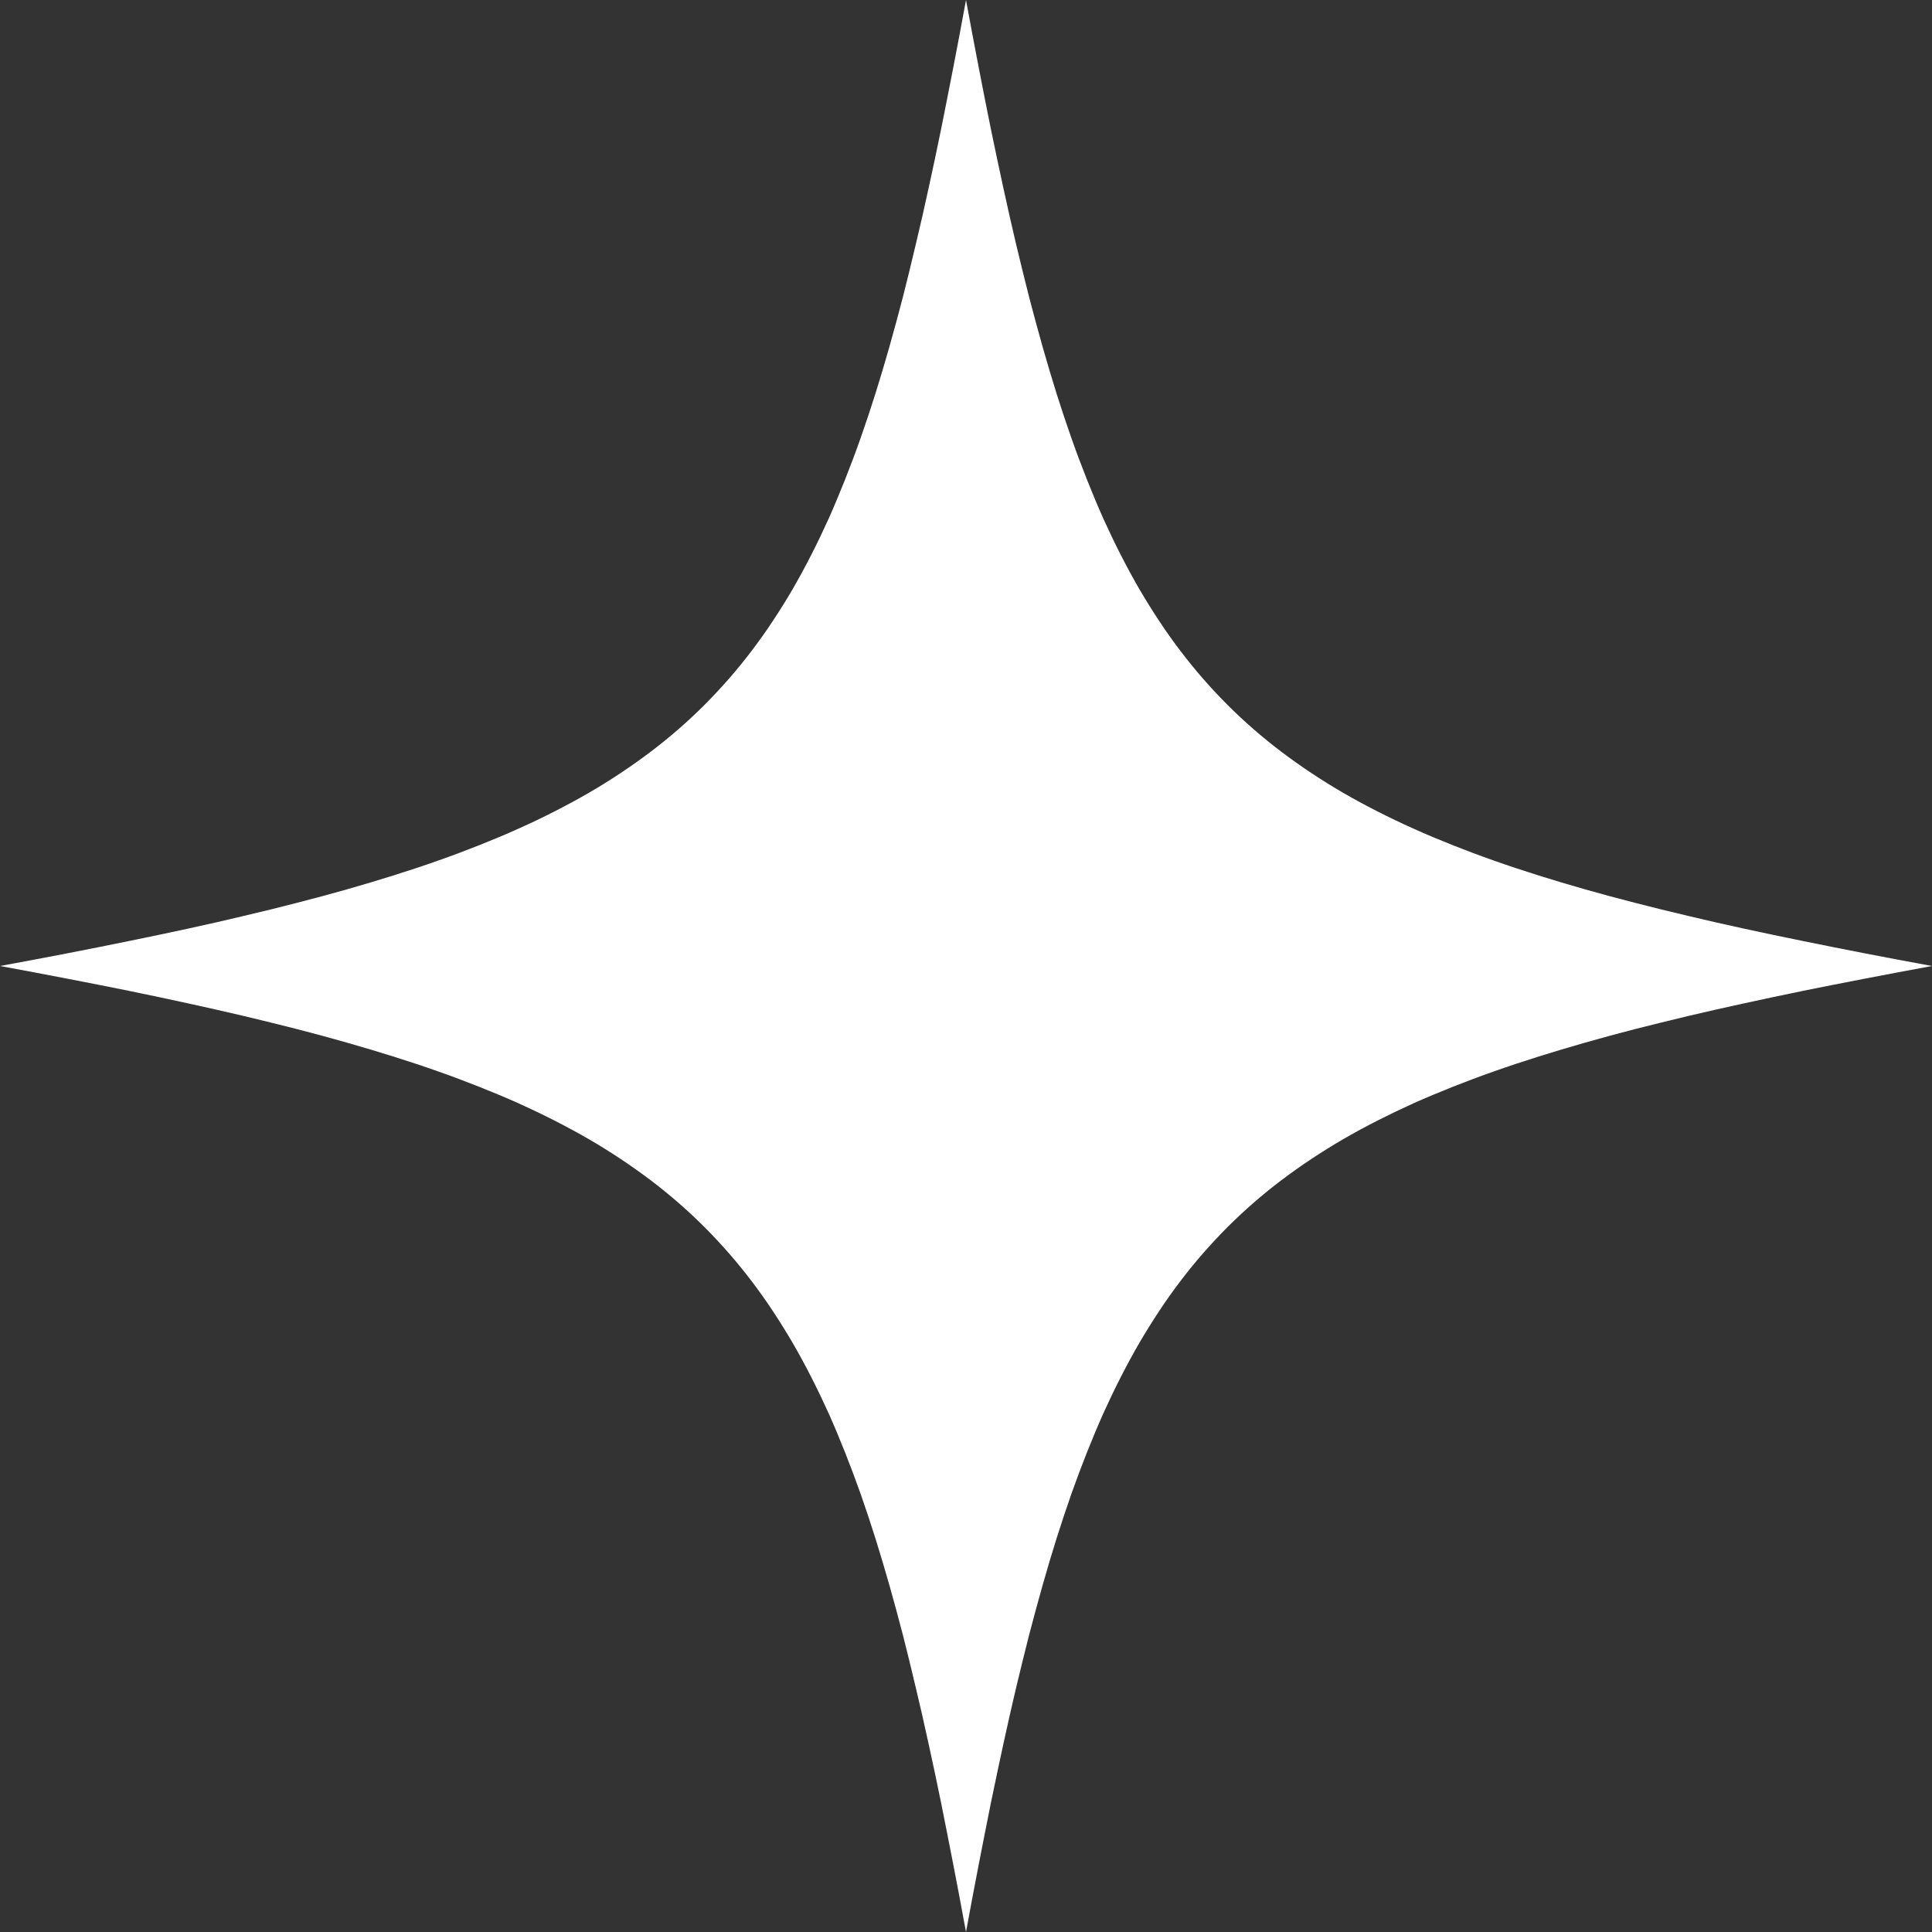 <svg width="20" height="20" viewBox="0 0 20 20" fill="none" xmlns="http://www.w3.org/2000/svg">
<rect x="0" y="0" width="20" height="20" fill="#333333" stroke="none"/>
<path d="M10 0C9.957 0.234 9.914 0.463 9.871 0.685C9.828 0.907 9.785 1.123 9.743 1.333C9.7 1.543 9.657 1.748 9.613 1.947C9.57 2.145 9.526 2.339 9.481 2.526C9.437 2.714 9.392 2.896 9.347 3.074C9.301 3.251 9.254 3.423 9.207 3.59C9.16 3.757 9.111 3.918 9.062 4.076C9.012 4.233 8.962 4.385 8.91 4.532C8.858 4.68 8.804 4.823 8.749 4.962C8.694 5.1 8.638 5.235 8.58 5.365C8.521 5.495 8.461 5.621 8.399 5.742C8.337 5.864 8.273 5.982 8.207 6.096C8.141 6.21 8.072 6.32 8.001 6.427C7.931 6.534 7.857 6.637 7.782 6.736C7.706 6.836 7.628 6.932 7.547 7.025C7.465 7.118 7.382 7.208 7.295 7.295C7.208 7.382 7.118 7.466 7.025 7.547C6.932 7.628 6.836 7.706 6.736 7.782C6.636 7.857 6.533 7.931 6.427 8.001C6.32 8.072 6.21 8.141 6.096 8.207C5.982 8.273 5.864 8.337 5.742 8.399C5.621 8.461 5.495 8.521 5.365 8.579C5.235 8.638 5.1 8.694 4.962 8.749C4.823 8.804 4.68 8.858 4.532 8.91C4.385 8.962 4.233 9.012 4.075 9.062C3.918 9.111 3.756 9.16 3.59 9.207C3.423 9.254 3.251 9.301 3.074 9.346C2.897 9.392 2.714 9.437 2.526 9.481C2.339 9.526 2.145 9.57 1.947 9.613C1.748 9.656 1.543 9.699 1.333 9.742C1.123 9.785 0.907 9.828 0.685 9.871C0.462 9.914 0.234 9.957 0 10C0.234 10.043 0.463 10.086 0.685 10.129C0.907 10.172 1.123 10.214 1.333 10.257C1.543 10.3 1.748 10.343 1.947 10.387C2.145 10.43 2.339 10.474 2.526 10.518C2.714 10.563 2.896 10.608 3.074 10.653C3.251 10.699 3.423 10.745 3.59 10.793C3.756 10.84 3.918 10.889 4.075 10.938C4.233 10.988 4.385 11.038 4.532 11.09C4.68 11.142 4.823 11.196 4.962 11.251C5.1 11.306 5.235 11.362 5.365 11.42C5.495 11.479 5.621 11.539 5.742 11.601C5.864 11.663 5.982 11.727 6.096 11.793C6.21 11.859 6.32 11.928 6.427 11.999C6.533 12.069 6.636 12.143 6.736 12.218C6.836 12.294 6.932 12.372 7.025 12.453C7.118 12.534 7.208 12.618 7.295 12.705C7.382 12.792 7.465 12.882 7.547 12.975C7.628 13.068 7.706 13.164 7.782 13.264C7.857 13.363 7.931 13.466 8.001 13.573C8.072 13.68 8.14 13.79 8.207 13.904C8.273 14.018 8.337 14.136 8.399 14.258C8.461 14.379 8.521 14.505 8.58 14.635C8.638 14.765 8.694 14.899 8.749 15.038C8.804 15.177 8.858 15.32 8.91 15.467C8.962 15.615 9.012 15.767 9.062 15.924C9.111 16.081 9.16 16.244 9.207 16.41C9.254 16.577 9.301 16.749 9.347 16.926C9.392 17.104 9.437 17.286 9.481 17.474C9.526 17.661 9.57 17.855 9.613 18.053C9.657 18.252 9.7 18.457 9.743 18.667C9.785 18.877 9.828 19.093 9.871 19.315C9.914 19.538 9.957 19.766 10 20C10.043 19.766 10.086 19.537 10.129 19.315C10.172 19.093 10.215 18.877 10.257 18.667C10.3 18.457 10.344 18.252 10.387 18.053C10.43 17.855 10.474 17.661 10.518 17.474C10.563 17.286 10.608 17.104 10.653 16.926C10.699 16.749 10.746 16.577 10.793 16.41C10.84 16.243 10.889 16.081 10.938 15.924C10.988 15.767 11.038 15.615 11.09 15.467C11.142 15.32 11.196 15.177 11.251 15.038C11.306 14.899 11.362 14.765 11.42 14.635C11.479 14.505 11.539 14.379 11.601 14.258C11.663 14.136 11.727 14.018 11.793 13.904C11.86 13.79 11.928 13.68 11.999 13.573C12.069 13.466 12.143 13.363 12.218 13.264C12.294 13.164 12.372 13.068 12.453 12.975C12.535 12.882 12.618 12.792 12.705 12.705C12.792 12.618 12.882 12.534 12.975 12.453C13.068 12.372 13.164 12.294 13.264 12.218C13.364 12.143 13.467 12.069 13.573 11.999C13.68 11.928 13.79 11.86 13.904 11.793C14.018 11.727 14.136 11.663 14.258 11.601C14.38 11.539 14.505 11.479 14.635 11.42C14.765 11.362 14.9 11.306 15.038 11.251C15.177 11.196 15.32 11.142 15.468 11.09C15.615 11.038 15.767 10.988 15.925 10.938C16.082 10.889 16.244 10.84 16.41 10.793C16.577 10.745 16.749 10.699 16.926 10.653C17.104 10.608 17.286 10.563 17.474 10.518C17.661 10.474 17.855 10.43 18.053 10.387C18.252 10.343 18.457 10.3 18.667 10.257C18.877 10.214 19.093 10.172 19.315 10.129C19.538 10.086 19.766 10.043 20 10C19.766 9.957 19.537 9.914 19.315 9.871C19.093 9.828 18.877 9.785 18.667 9.742C18.457 9.7 18.252 9.656 18.053 9.613C17.855 9.57 17.661 9.526 17.474 9.481C17.286 9.437 17.104 9.392 16.926 9.346C16.749 9.301 16.577 9.254 16.41 9.207C16.244 9.16 16.082 9.111 15.925 9.062C15.767 9.012 15.615 8.962 15.468 8.91C15.32 8.858 15.177 8.804 15.038 8.749C14.9 8.694 14.765 8.638 14.635 8.579C14.505 8.521 14.38 8.461 14.258 8.399C14.136 8.337 14.018 8.273 13.904 8.207C13.79 8.141 13.68 8.072 13.573 8.001C13.467 7.931 13.364 7.857 13.264 7.782C13.164 7.706 13.068 7.628 12.975 7.547C12.882 7.466 12.792 7.382 12.705 7.295C12.618 7.208 12.535 7.118 12.453 7.025C12.372 6.932 12.294 6.836 12.218 6.736C12.143 6.637 12.069 6.534 11.999 6.427C11.928 6.32 11.86 6.21 11.793 6.096C11.727 5.982 11.663 5.864 11.601 5.742C11.539 5.621 11.479 5.495 11.42 5.365C11.362 5.235 11.306 5.1 11.251 4.962C11.196 4.823 11.142 4.68 11.09 4.532C11.038 4.385 10.988 4.233 10.938 4.076C10.889 3.918 10.84 3.757 10.793 3.59C10.746 3.423 10.699 3.251 10.653 3.074C10.608 2.896 10.563 2.714 10.518 2.526C10.474 2.339 10.43 2.145 10.387 1.947C10.344 1.748 10.3 1.543 10.257 1.333C10.214 1.123 10.172 0.907 10.129 0.685C10.086 0.463 10.043 0.234 10 0Z" fill="white"/>
</svg>

